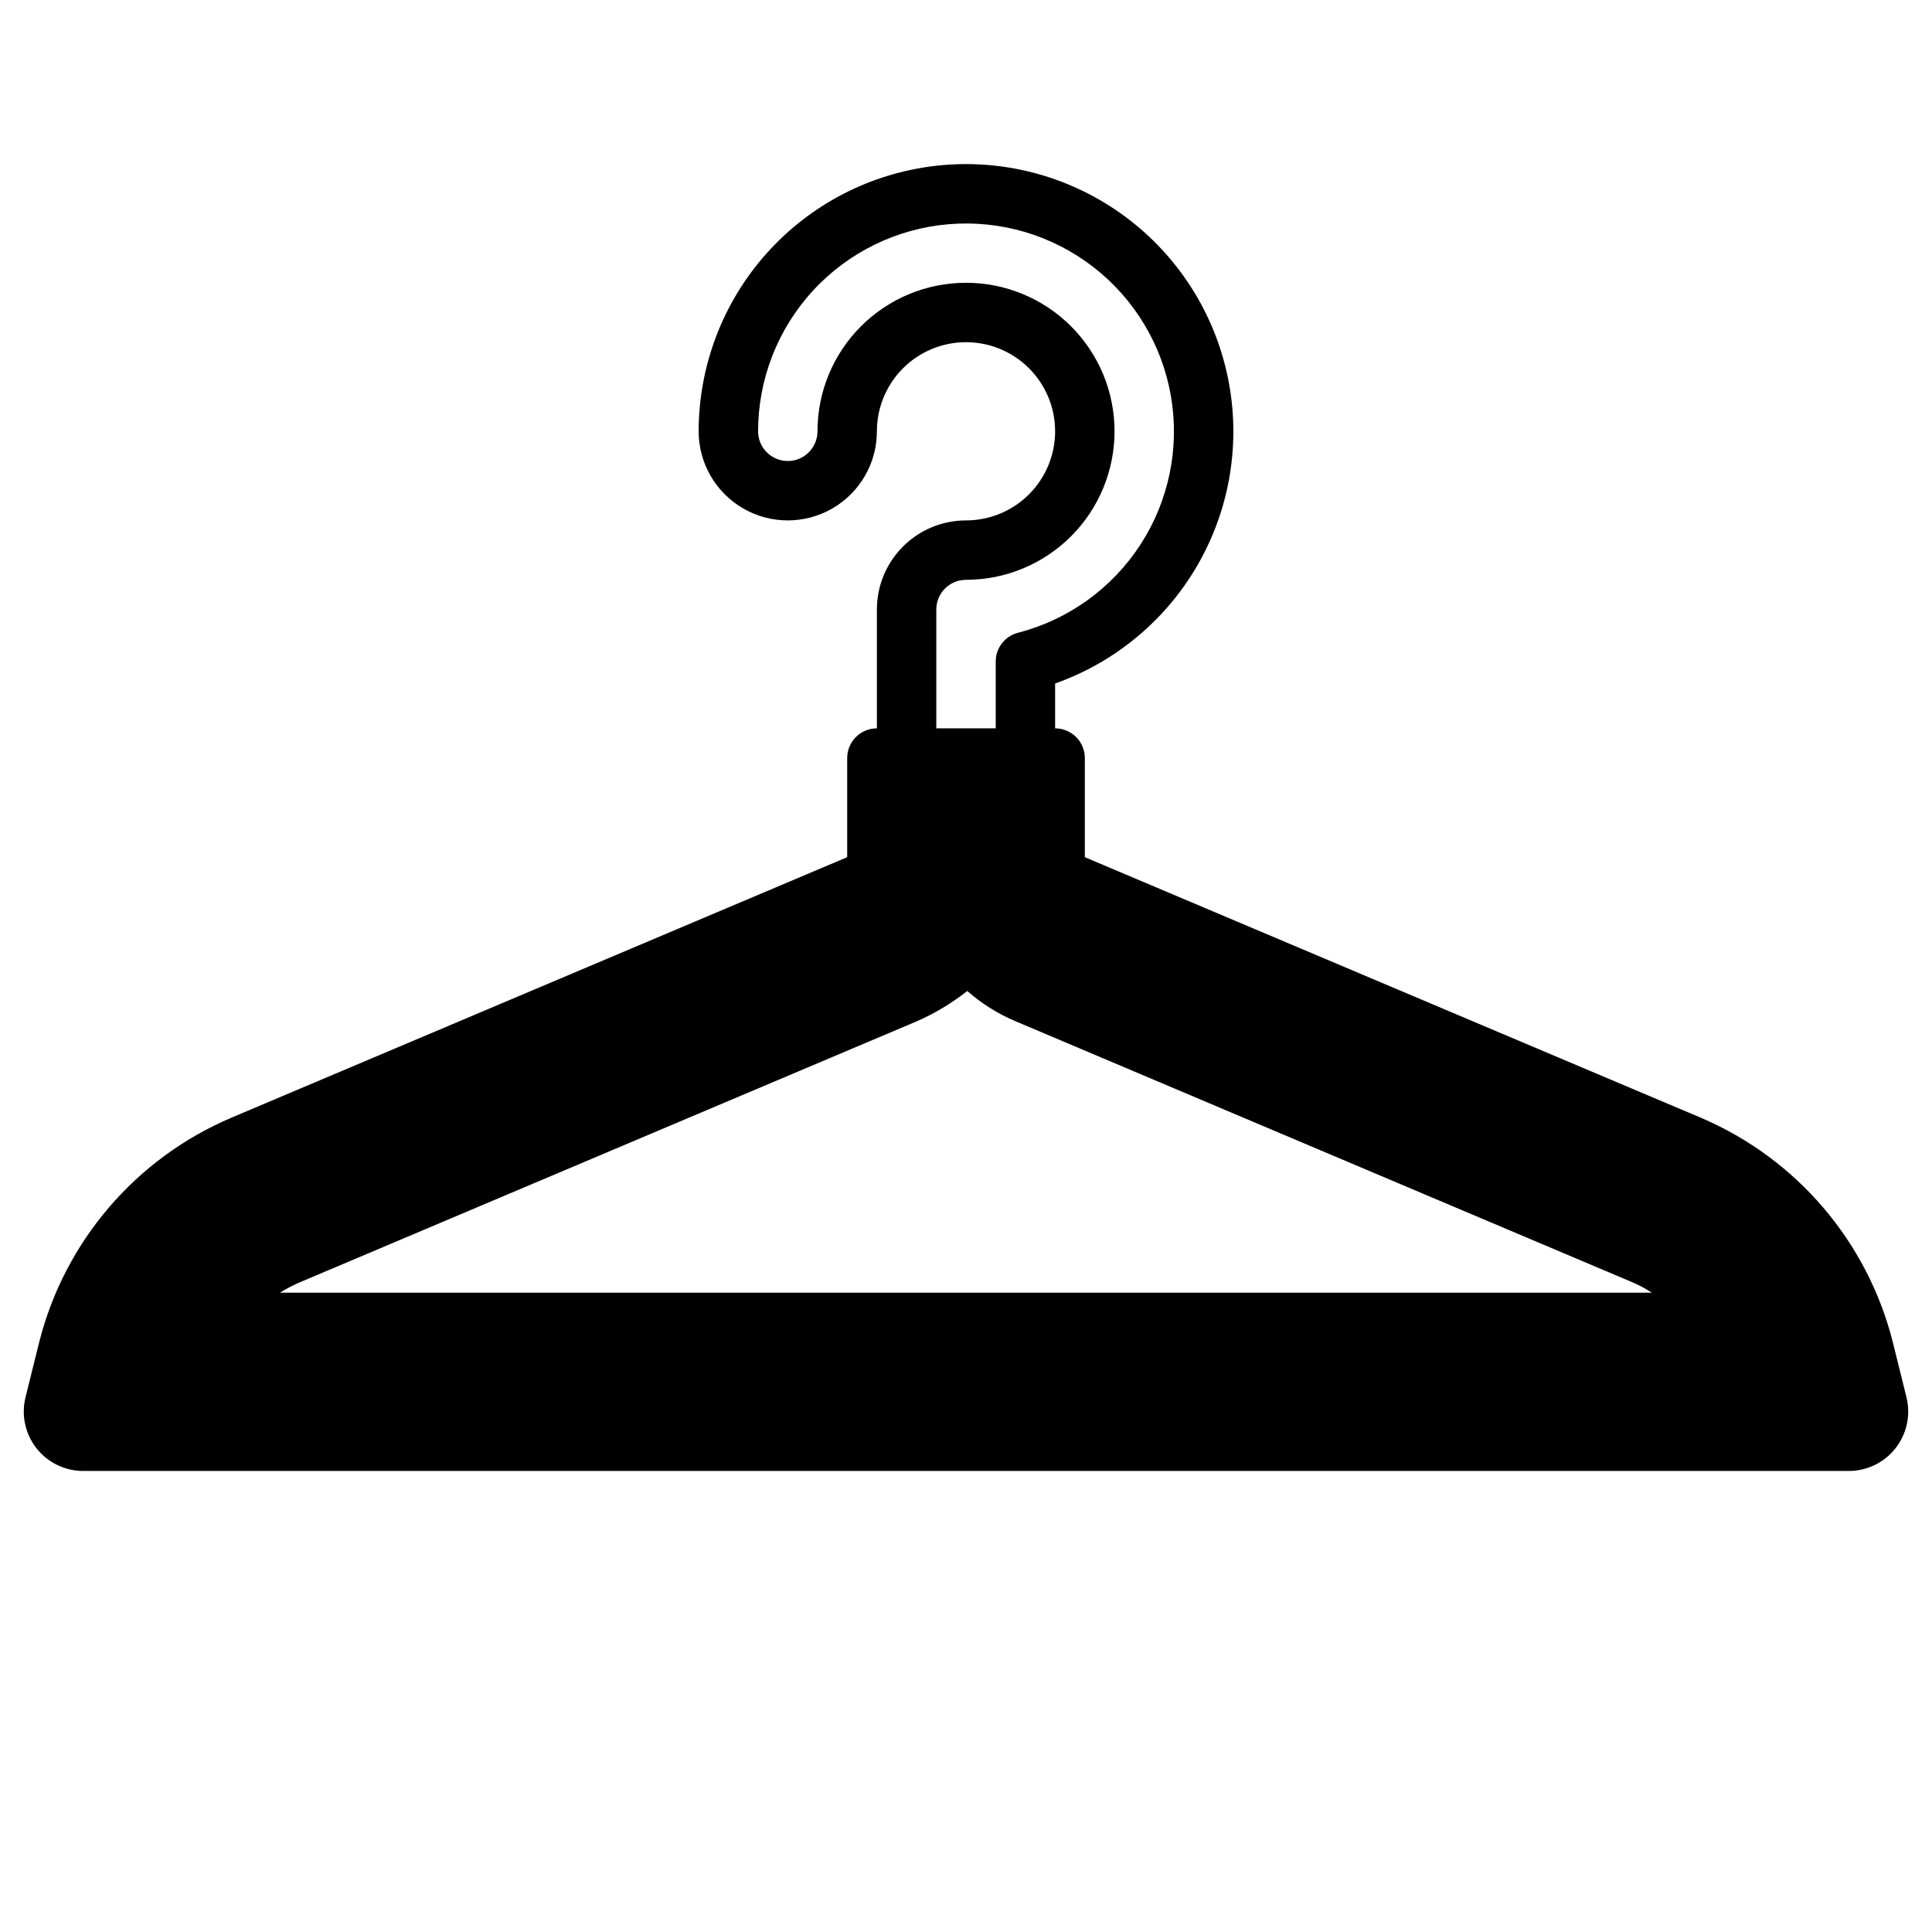 <?xml version="1.0" encoding="UTF-8"?>
<!-- The Best Svg Icon site in the world: iconSvg.co, Visit us! https://iconsvg.co -->
<svg fill="#000000" width="800px" height="800px" version="1.1" viewBox="144 144 512 512" xmlns="http://www.w3.org/2000/svg">
 <path d="m649.23 514.26-3.621-14.594c-6.738-26.676-25.559-48.668-50.867-59.453l-163.25-69.051v-26.27c0-2.09-0.832-4.09-2.309-5.566-1.477-1.477-3.477-2.305-5.566-2.305v-11.887c16.406-5.801 30.105-17.438 38.484-32.688 8.375-15.254 10.848-33.055 6.941-50.012s-13.914-31.883-28.121-41.934c-14.207-10.051-31.613-14.523-48.902-12.562-17.293 1.961-33.254 10.219-44.848 23.195-11.594 12.977-18.008 29.766-18.02 47.164 0 8.438 4.504 16.234 11.809 20.453 7.309 4.219 16.309 4.219 23.617 0 7.309-4.219 11.809-12.016 11.809-20.453 0-6.262 2.488-12.27 6.918-16.699 4.426-4.426 10.434-6.914 16.699-6.914 6.262 0 12.27 2.488 16.699 6.914 4.426 4.43 6.914 10.438 6.914 16.699 0 6.266-2.488 12.273-6.914 16.699-4.43 4.43-10.438 6.918-16.699 6.918-6.266 0-12.273 2.488-16.699 6.918-4.43 4.43-6.918 10.434-6.918 16.699v31.488c-4.348 0-7.871 3.523-7.871 7.871v26.27l-163.22 69.051c-25.324 10.777-44.156 32.77-50.902 59.453l-3.621 14.594c-1.176 4.703-0.117 9.688 2.867 13.508 2.984 3.82 7.562 6.055 12.414 6.055h467.89c4.852 0 9.43-2.234 12.414-6.055 2.984-3.82 4.043-8.805 2.867-13.508zm-257.1-208.73c0-4.348 3.527-7.871 7.875-7.871 10.438 0 20.449-4.148 27.832-11.531 7.379-7.379 11.527-17.391 11.527-27.832 0-10.438-4.148-20.449-11.527-27.832-7.383-7.379-17.395-11.527-27.832-11.527-10.441 0-20.453 4.148-27.832 11.527-7.383 7.383-11.531 17.395-11.531 27.832 0 4.348-3.523 7.875-7.871 7.875s-7.871-3.527-7.871-7.875c0.008-13.809 5.203-27.113 14.551-37.273 9.352-10.164 22.18-16.445 35.941-17.602s27.453 2.894 38.371 11.355c10.914 8.461 18.254 20.711 20.566 34.328 2.312 13.613-0.57 27.602-8.082 39.191-7.508 11.59-19.098 19.938-32.469 23.391-3.473 0.895-5.902 4.031-5.902 7.617v17.715h-15.746zm-173.85 181.05v-0.062c1.742-1.074 3.562-2.016 5.445-2.809l163.23-69.055c4.785-2.098 9.281-4.797 13.383-8.031 3.805 3.348 8.125 6.055 12.793 8.023l163.21 69.062c1.891 0.789 3.703 1.75 5.414 2.871z"/>
</svg>